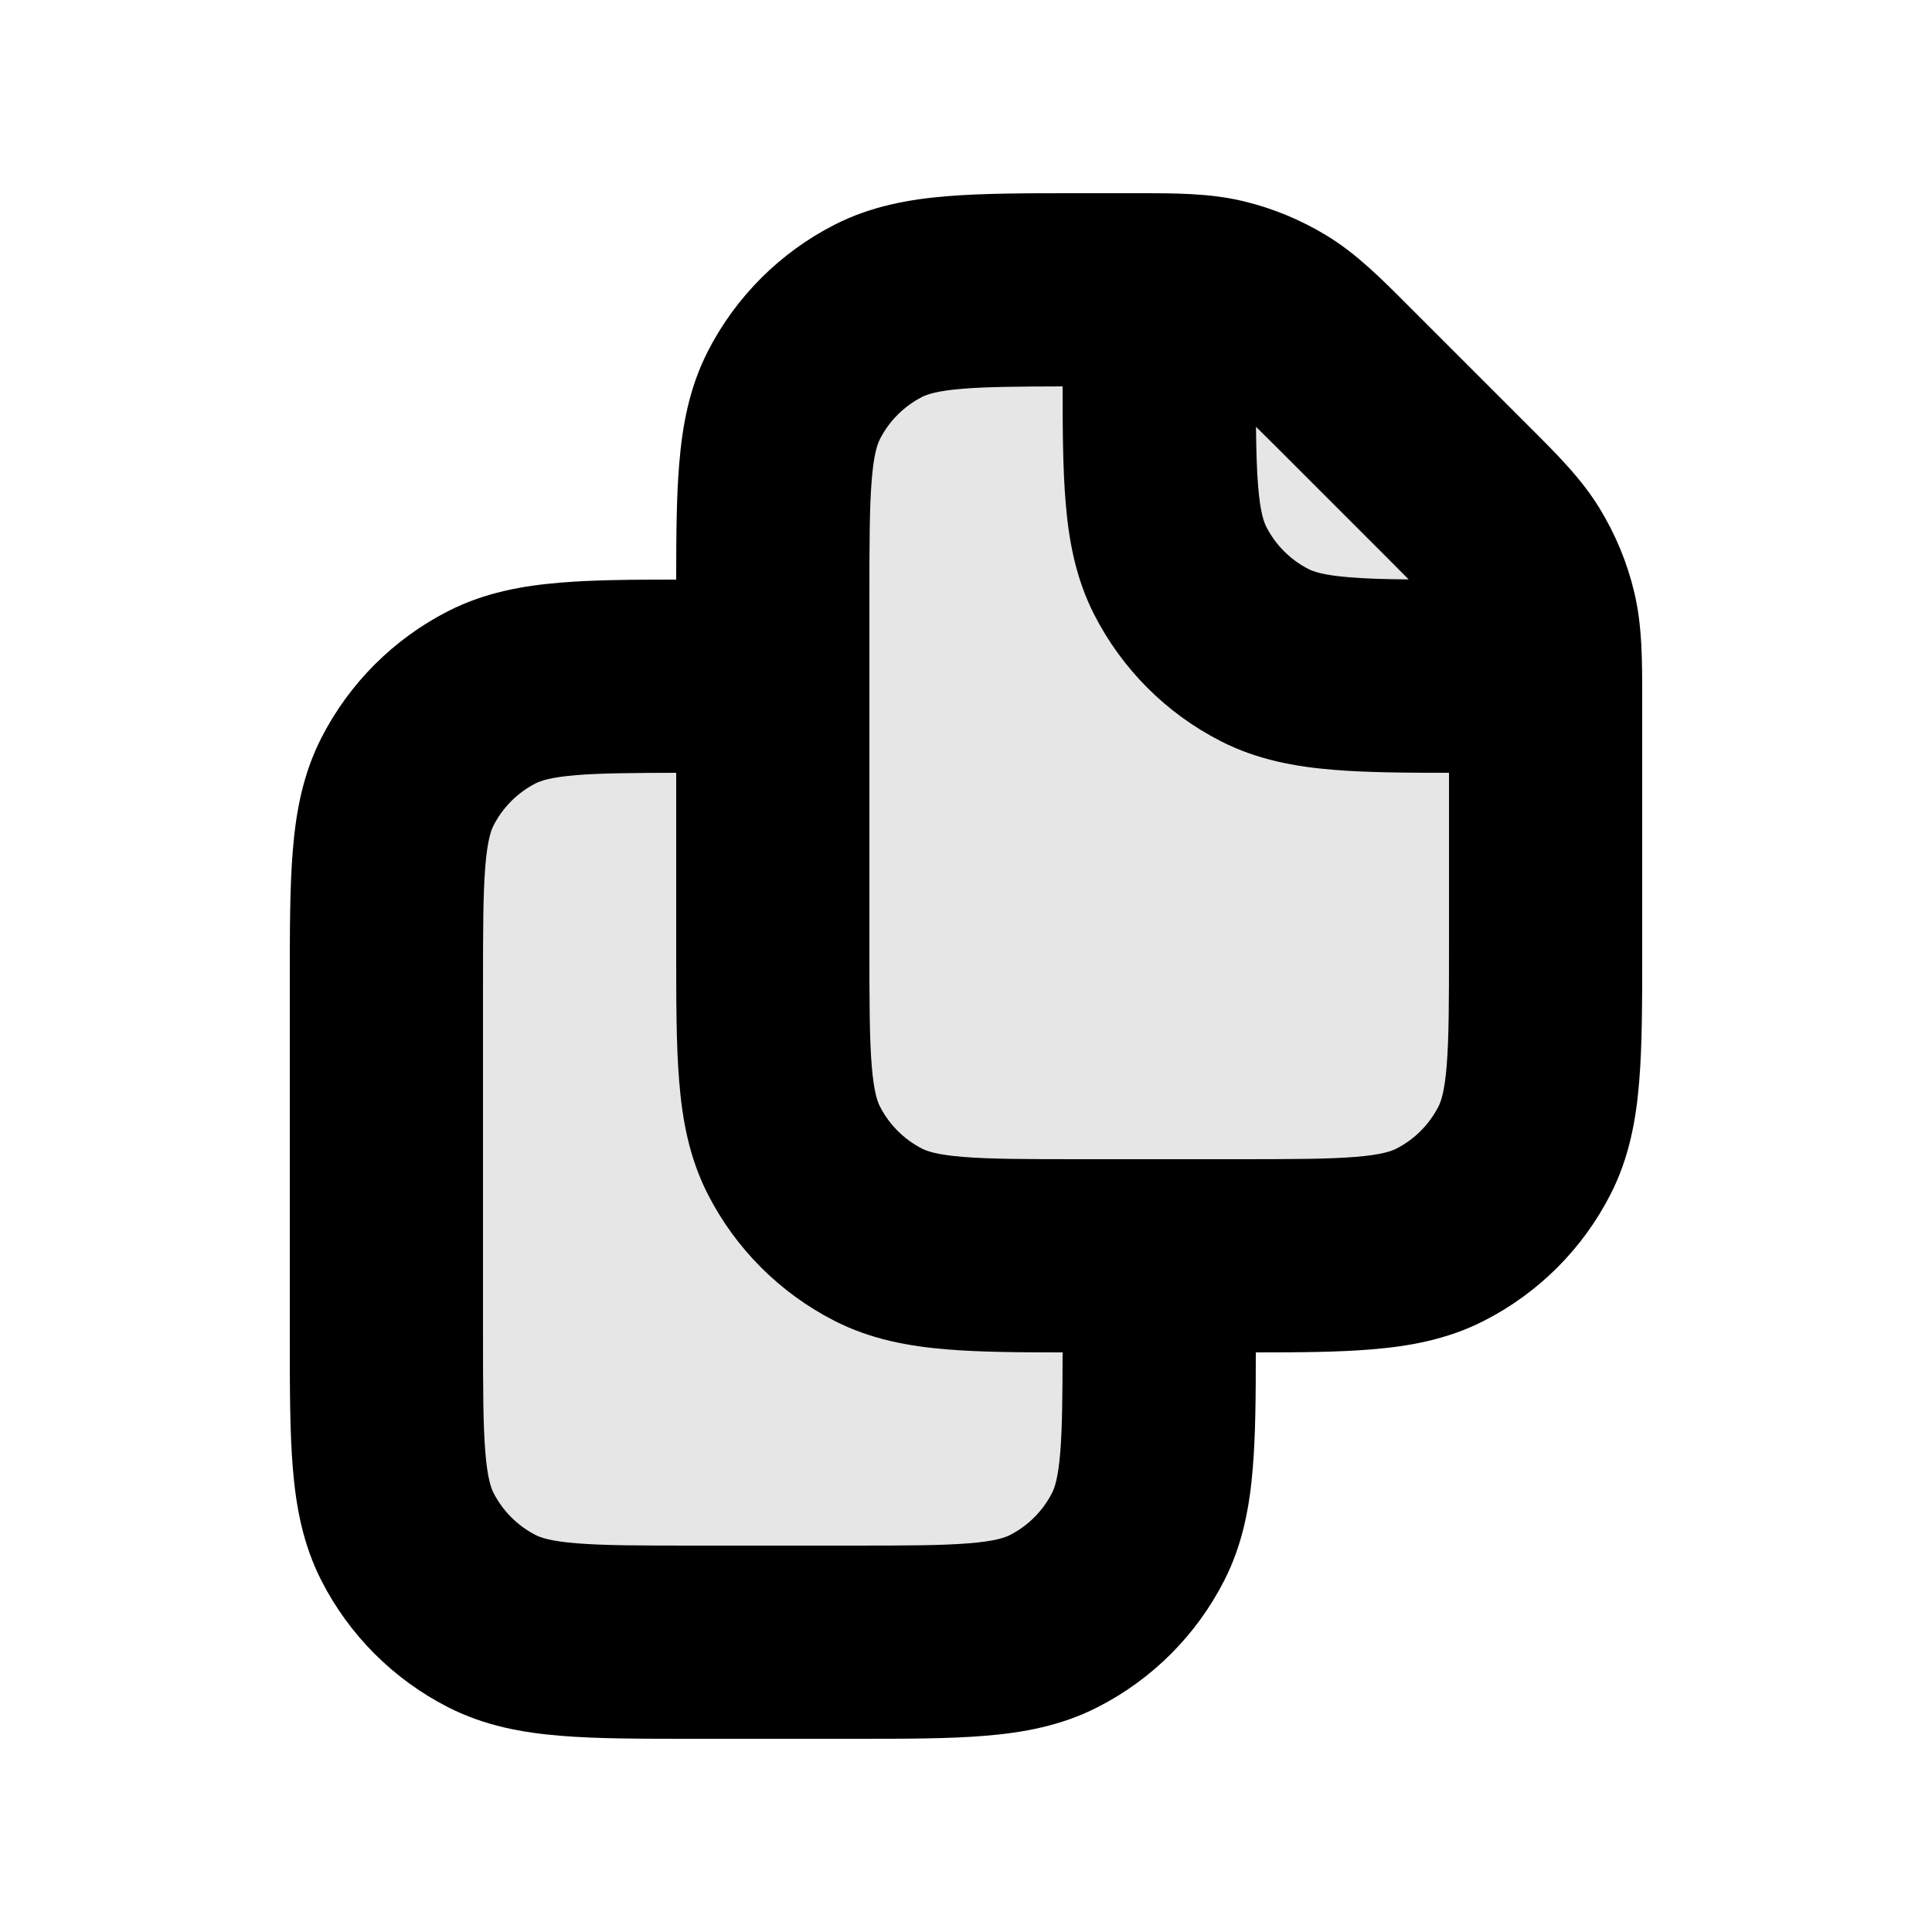 <svg width="20" height="20" viewBox="0 0 20 20" fill="none" xmlns="http://www.w3.org/2000/svg">
<path opacity="0.1" fill-rule="evenodd" clip-rule="evenodd" d="M11 12H13.4C13.96 12 14.24 12 14.454 11.891C14.642 11.795 14.795 11.642 14.891 11.454C15 11.24 15 10.96 15 10.4V6.44C15 6.168 15 6.032 14.966 5.905C14.937 5.794 14.888 5.688 14.822 5.593C14.747 5.485 14.644 5.397 14.436 5.221L14.436 5.221L13.448 4.381L13.448 4.381C13.282 4.24 13.199 4.169 13.106 4.119C13.023 4.075 12.934 4.042 12.842 4.022C12.739 4 12.63 4 12.412 4H10.6C10.04 4 9.76 4 9.546 4.109C9.358 4.205 9.205 4.358 9.109 4.546C9 4.76 9 5.04 9 5.6V8H6.6C6.04 8 5.76 8 5.546 8.109C5.358 8.205 5.205 8.358 5.109 8.546C5 8.76 5 9.04 5 9.6V14.4C5 14.96 5 15.24 5.109 15.454C5.205 15.642 5.358 15.795 5.546 15.891C5.76 16 6.04 16 6.6 16H9.4C9.96 16 10.24 16 10.454 15.891C10.642 15.795 10.795 15.642 10.891 15.454C11 15.24 11 14.96 11 14.4V12Z" fill="currentColor"/>
<path fill-rule="evenodd" clip-rule="evenodd" d="M13.002 4.418C13.005 4.669 13.01 4.866 13.024 5.032C13.046 5.304 13.084 5.405 13.109 5.454C13.205 5.642 13.358 5.795 13.546 5.891C13.595 5.916 13.696 5.954 13.968 5.976C14.134 5.99 14.331 5.996 14.582 5.998C14.522 5.937 14.448 5.862 14.356 5.77L13.23 4.644C13.138 4.552 13.063 4.478 13.002 4.418ZM15 8C14.541 8 14.141 7.997 13.805 7.969C13.41 7.937 13.016 7.866 12.638 7.673C12.073 7.385 11.615 6.926 11.327 6.362C11.134 5.984 11.063 5.59 11.031 5.195C11.003 4.859 11 4.459 11 4C10.535 4.001 10.217 4.004 9.968 4.024C9.696 4.046 9.595 4.084 9.546 4.109C9.358 4.205 9.205 4.358 9.109 4.546C9.084 4.595 9.046 4.696 9.024 4.968C9.001 5.251 9 5.623 9 6.2V9.8C9 10.377 9.001 10.749 9.024 11.032C9.046 11.304 9.084 11.405 9.109 11.454C9.205 11.642 9.358 11.795 9.546 11.891C9.595 11.916 9.696 11.954 9.968 11.976C10.251 11.999 10.623 12 11.2 12H12.8C13.377 12 13.749 11.999 14.032 11.976C14.304 11.954 14.405 11.916 14.454 11.891C14.642 11.795 14.795 11.642 14.891 11.454C14.916 11.405 14.954 11.304 14.976 11.032C14.999 10.749 15 10.377 15 9.8V8ZM11.758 2C12.165 2 12.524 1.999 12.872 2.083C13.178 2.156 13.471 2.278 13.739 2.442C14.045 2.629 14.298 2.883 14.585 3.171L14.644 3.23L15.77 4.356L15.829 4.415C16.117 4.702 16.371 4.955 16.558 5.261C16.722 5.529 16.844 5.822 16.917 6.128C17.001 6.477 17 6.835 17 7.242L17 7.325V9.8V9.839V9.839C17 10.366 17 10.82 16.969 11.195C16.937 11.59 16.866 11.984 16.673 12.362C16.385 12.927 15.927 13.385 15.362 13.673C14.984 13.866 14.59 13.937 14.195 13.969C13.859 13.997 13.459 14 13 14C13 14.459 12.997 14.859 12.969 15.195C12.937 15.59 12.866 15.984 12.673 16.362C12.385 16.927 11.927 17.385 11.362 17.673C10.984 17.866 10.59 17.937 10.195 17.969C9.82 18 9.366 18 8.839 18H8.8H7.2H7.161C6.634 18 6.18 18 5.805 17.969C5.41 17.937 5.016 17.866 4.638 17.673C4.074 17.385 3.615 16.927 3.327 16.362C3.134 15.984 3.063 15.59 3.031 15.195C3 14.82 3 14.366 3 13.839V13.838V13.8V10.2V10.162V10.161C3 9.634 3 9.18 3.031 8.805C3.063 8.41 3.134 8.016 3.327 7.638C3.615 7.074 4.074 6.615 4.638 6.327C5.016 6.134 5.41 6.063 5.805 6.031C6.141 6.003 6.541 6 7 6C7 5.541 7.003 5.141 7.031 4.805C7.063 4.41 7.134 4.016 7.327 3.638C7.615 3.074 8.074 2.615 8.638 2.327C9.016 2.134 9.41 2.063 9.805 2.031C10.18 2 10.634 2 11.162 2L11.2 2H11.675L11.758 2ZM9.805 13.969C10.141 13.997 10.541 14 11 14C10.999 14.465 10.996 14.783 10.976 15.032C10.954 15.304 10.916 15.405 10.891 15.454C10.795 15.642 10.642 15.795 10.454 15.891C10.405 15.916 10.304 15.954 10.032 15.976C9.749 15.999 9.377 16 8.8 16H7.2C6.623 16 6.251 15.999 5.968 15.976C5.696 15.954 5.595 15.916 5.546 15.891C5.358 15.795 5.205 15.642 5.109 15.454C5.084 15.405 5.046 15.304 5.024 15.032C5.001 14.749 5 14.377 5 13.8V10.2C5 9.623 5.001 9.251 5.024 8.968C5.046 8.696 5.084 8.595 5.109 8.546C5.205 8.358 5.358 8.205 5.546 8.109C5.595 8.084 5.696 8.046 5.968 8.024C6.217 8.004 6.535 8.001 7 8V9.8L7 9.839V9.839V9.839C7 10.366 7 10.82 7.031 11.195C7.063 11.59 7.134 11.984 7.327 12.362C7.615 12.927 8.074 13.385 8.638 13.673C9.016 13.866 9.41 13.937 9.805 13.969Z" fill="currentColor"/>
</svg>

